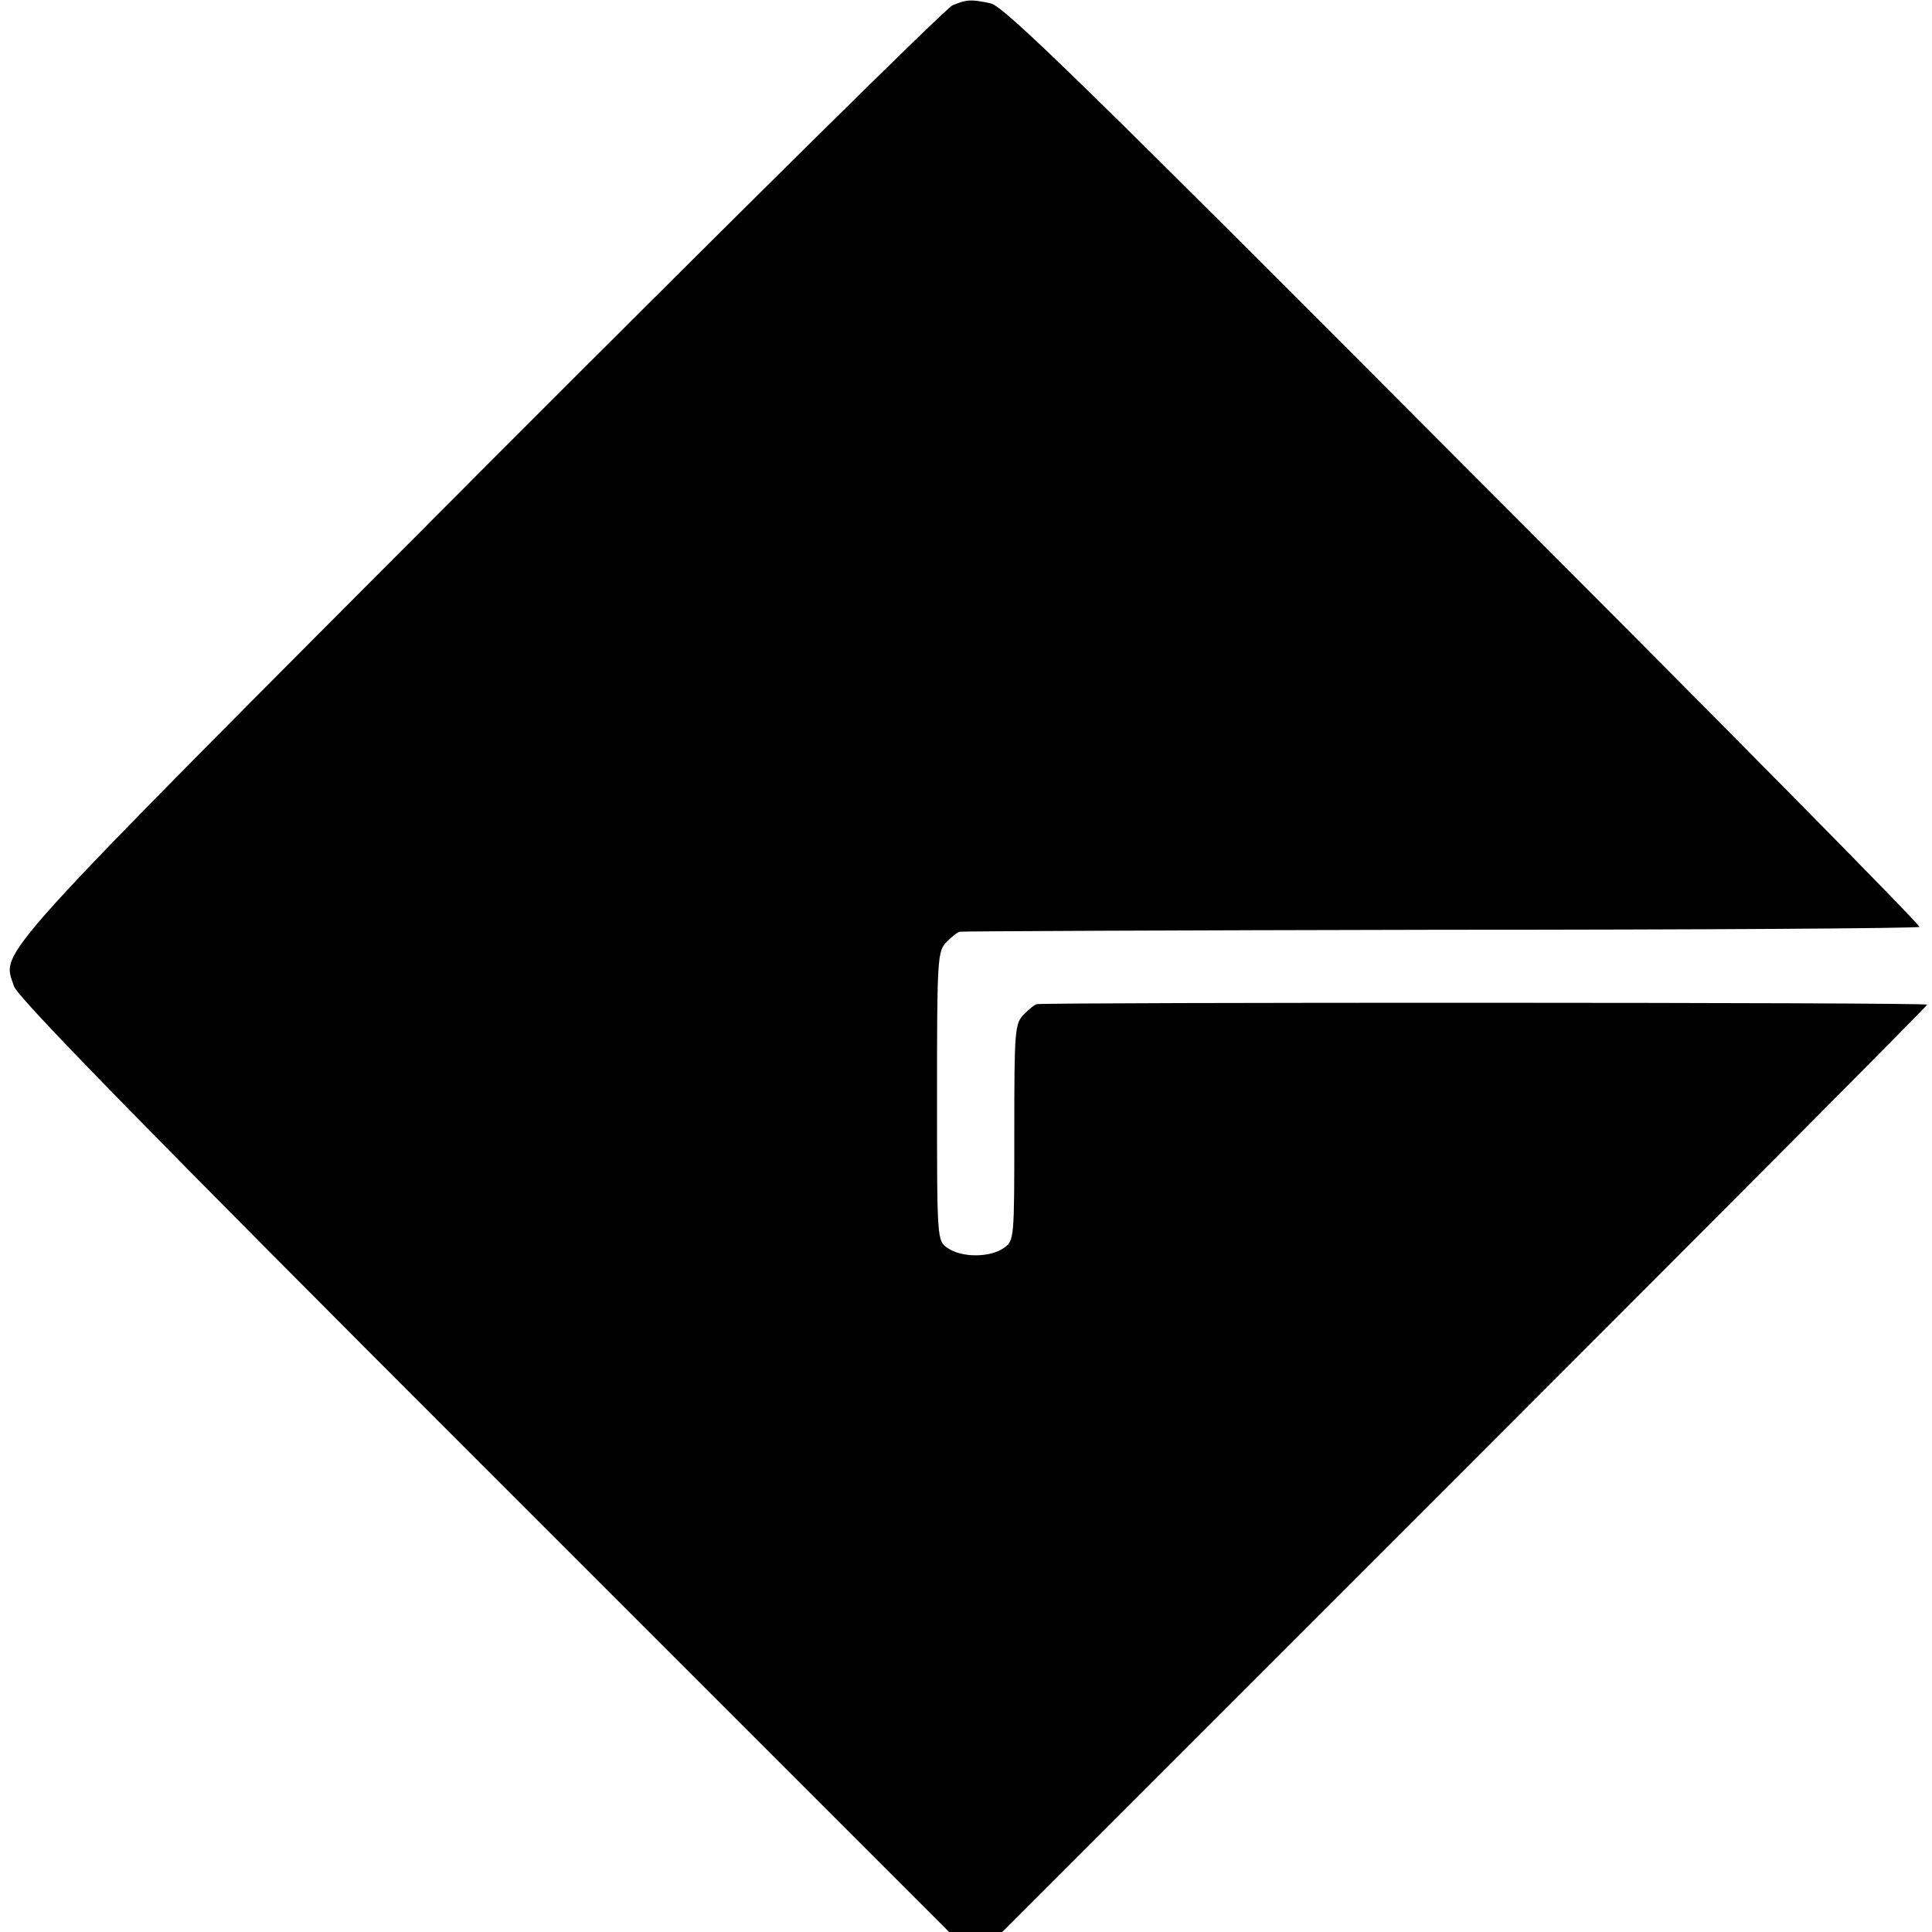 <?xml version="1.0" standalone="no"?>
<!DOCTYPE svg PUBLIC "-//W3C//DTD SVG 20010904//EN"
 "http://www.w3.org/TR/2001/REC-SVG-20010904/DTD/svg10.dtd">
<svg version="1.0" xmlns="http://www.w3.org/2000/svg"
 width="400pt" height="400pt" viewBox="0 0 400 400"
 preserveAspectRatio="xMidYMid meet">
<g transform="translate(0,400) scale(0.1,-0.1)"
fill="#000000" stroke="none">
<path d="M1972 3989 c-13 -5 -455 -442 -983 -971 -1026 -1029 -985 -984 -960
-1060 8 -24 281 -303 974 -996 l962 -962 55 0 55 0 957 957 c527 527 958 960
958 963 0 5 -1815 5 -1843 1 -4 0 -16 -10 -27 -21 -19 -19 -20 -33 -20 -244 0
-221 0 -225 -22 -240 -29 -20 -87 -20 -116 0 -22 15 -22 16 -22 315 0 286 1
300 20 319 11 11 23 21 28 21 4 1 451 3 994 4 543 0 990 3 992 6 3 3 -421 433
-943 955 -777 780 -953 952 -980 957 -41 9 -50 8 -79 -4z"/>
</g>
</svg>
